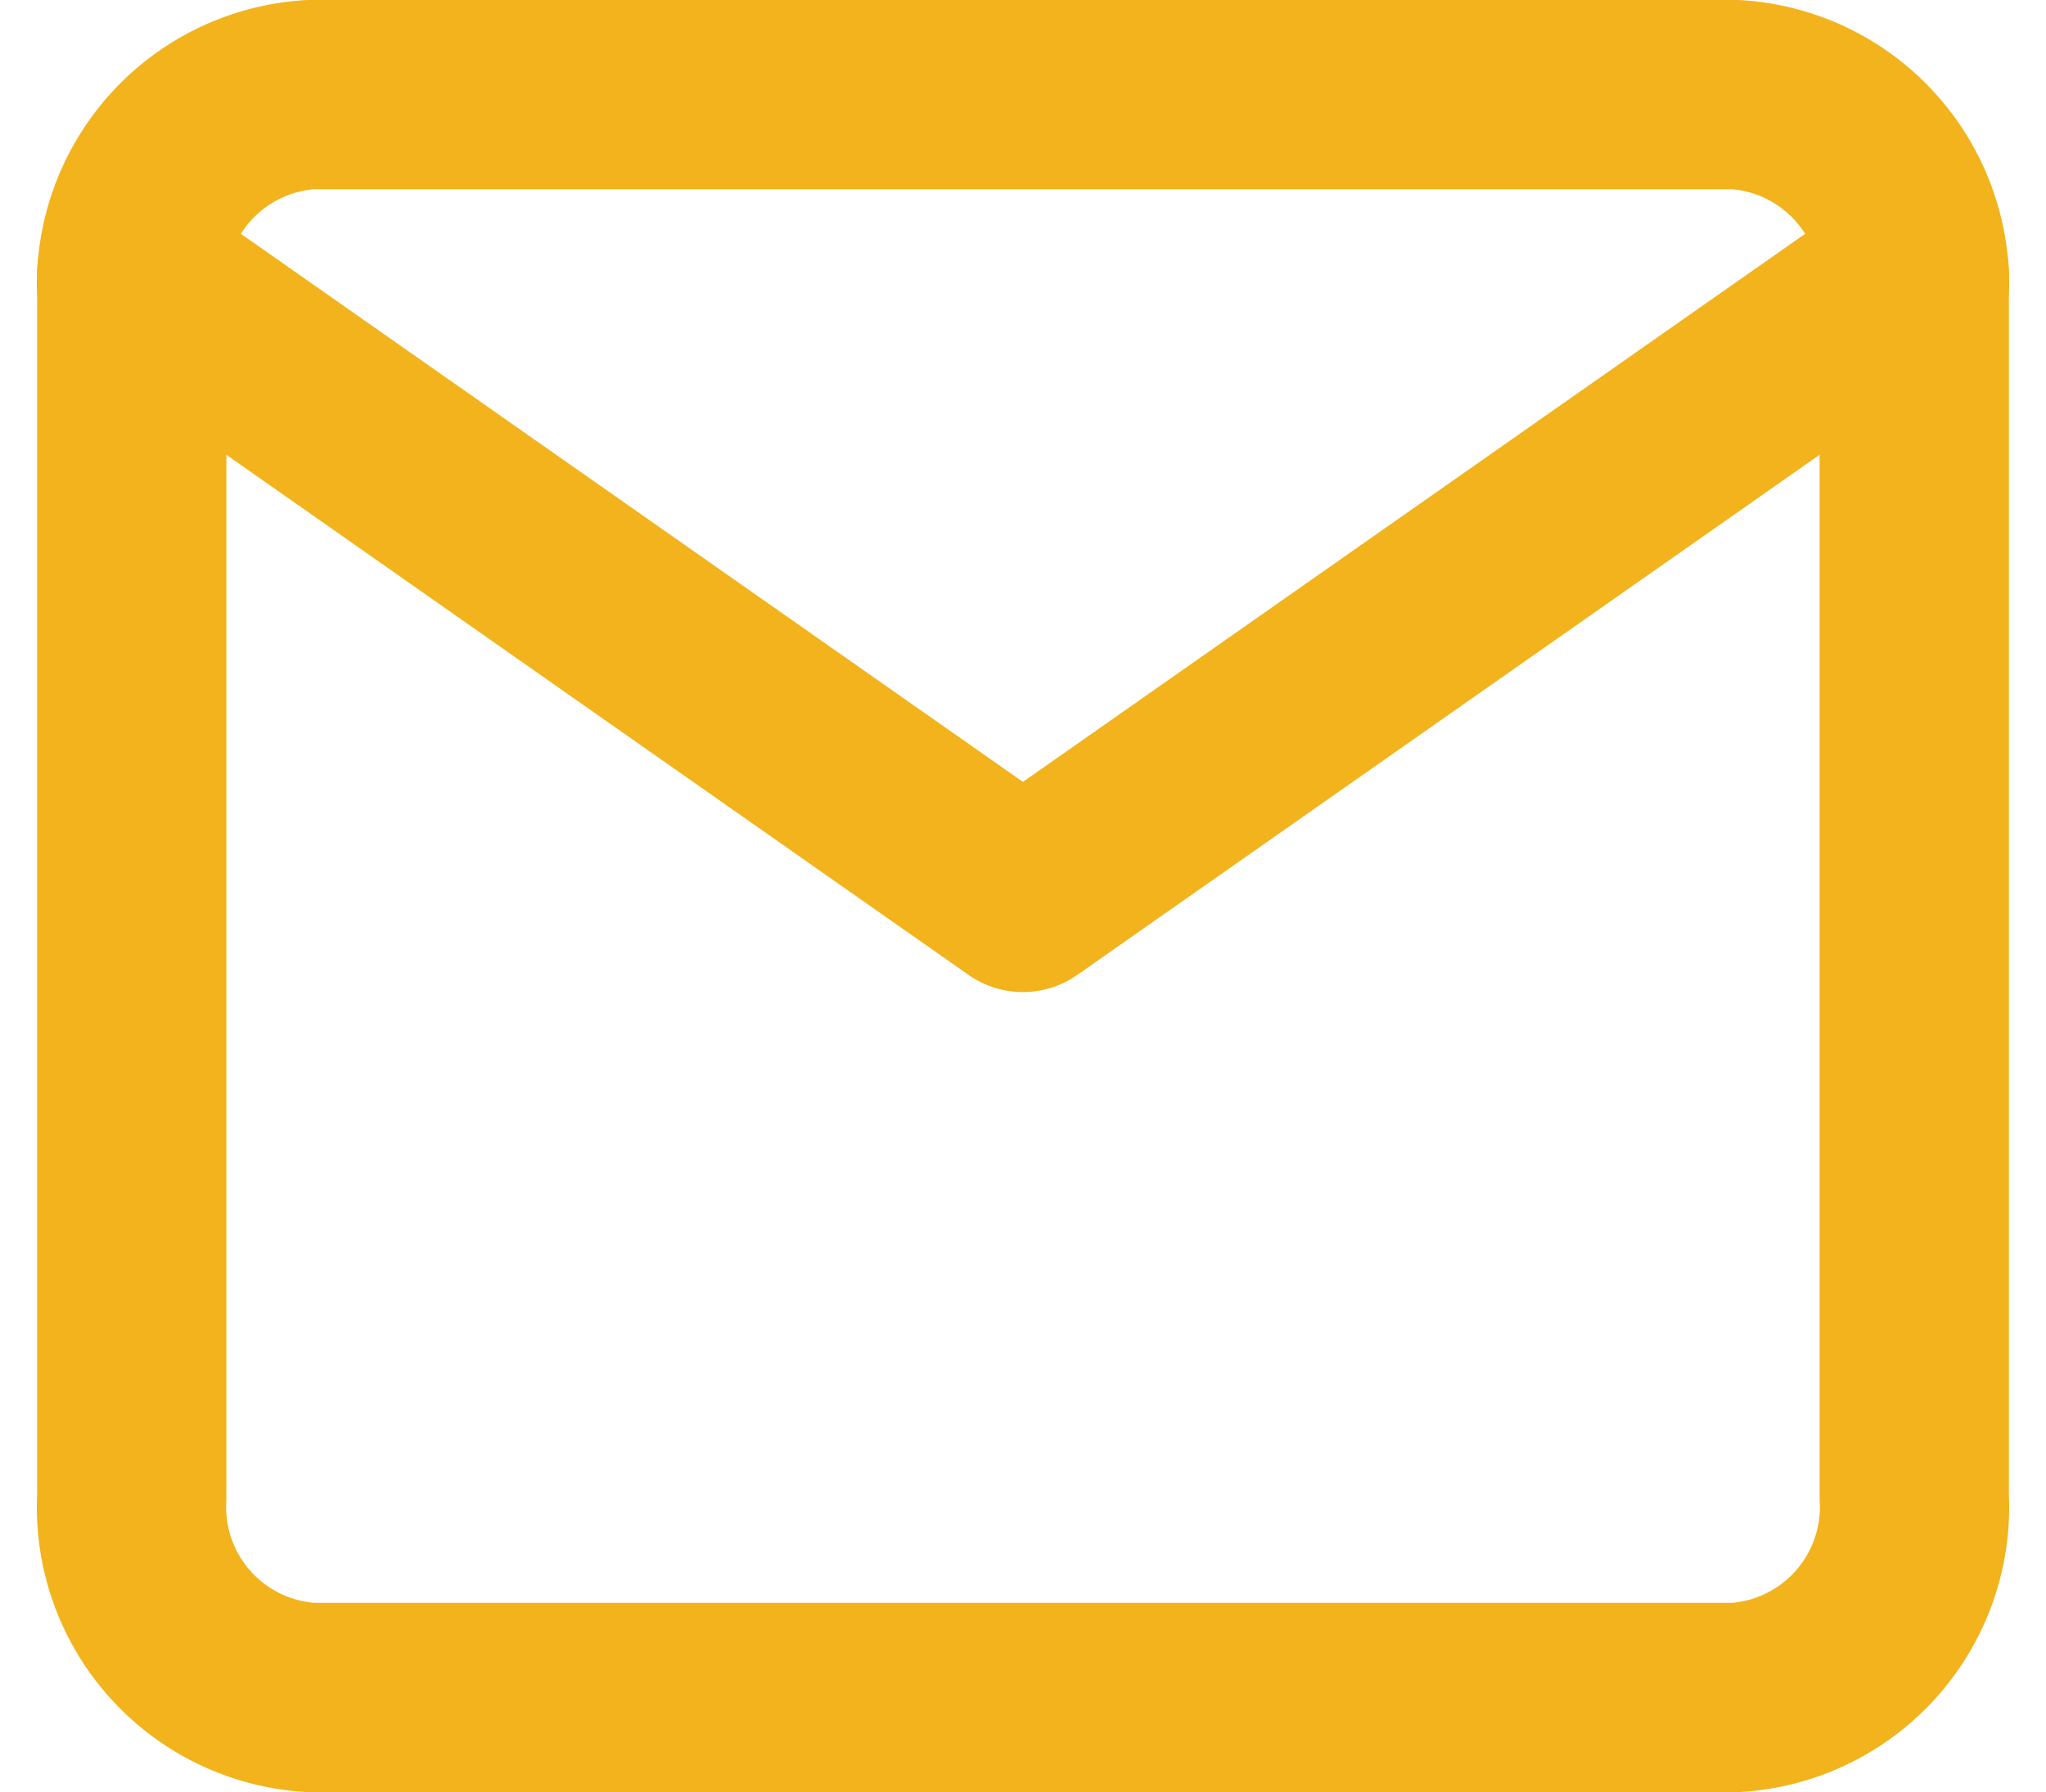 <svg xmlns="http://www.w3.org/2000/svg" width="10.809" height="9.469" viewBox="0 0 10.809 9.469">
  <g id="Icon_feather-mail" data-name="Icon feather-mail" transform="translate(-2.304 -5.5)">
    <path id="Path_673" data-name="Path 673" d="M3.942,6h7.533a1.008,1.008,0,0,1,.942,1.059V13.41a1.008,1.008,0,0,1-.942,1.059H3.942A1.008,1.008,0,0,1,3,13.41V7.059A1.008,1.008,0,0,1,3.942,6Z" transform="translate(0 0)" fill="none" stroke="#f2b31c" stroke-linecap="round" stroke-linejoin="round" stroke-width="1"/>
    <path id="Path_674" data-name="Path 674" d="M12.417,9,7.708,12.3,3,9" transform="translate(0 -2.058)" fill="none" stroke="#f2b31c" stroke-linecap="round" stroke-linejoin="round" stroke-width="1"/>
  </g>
</svg>

